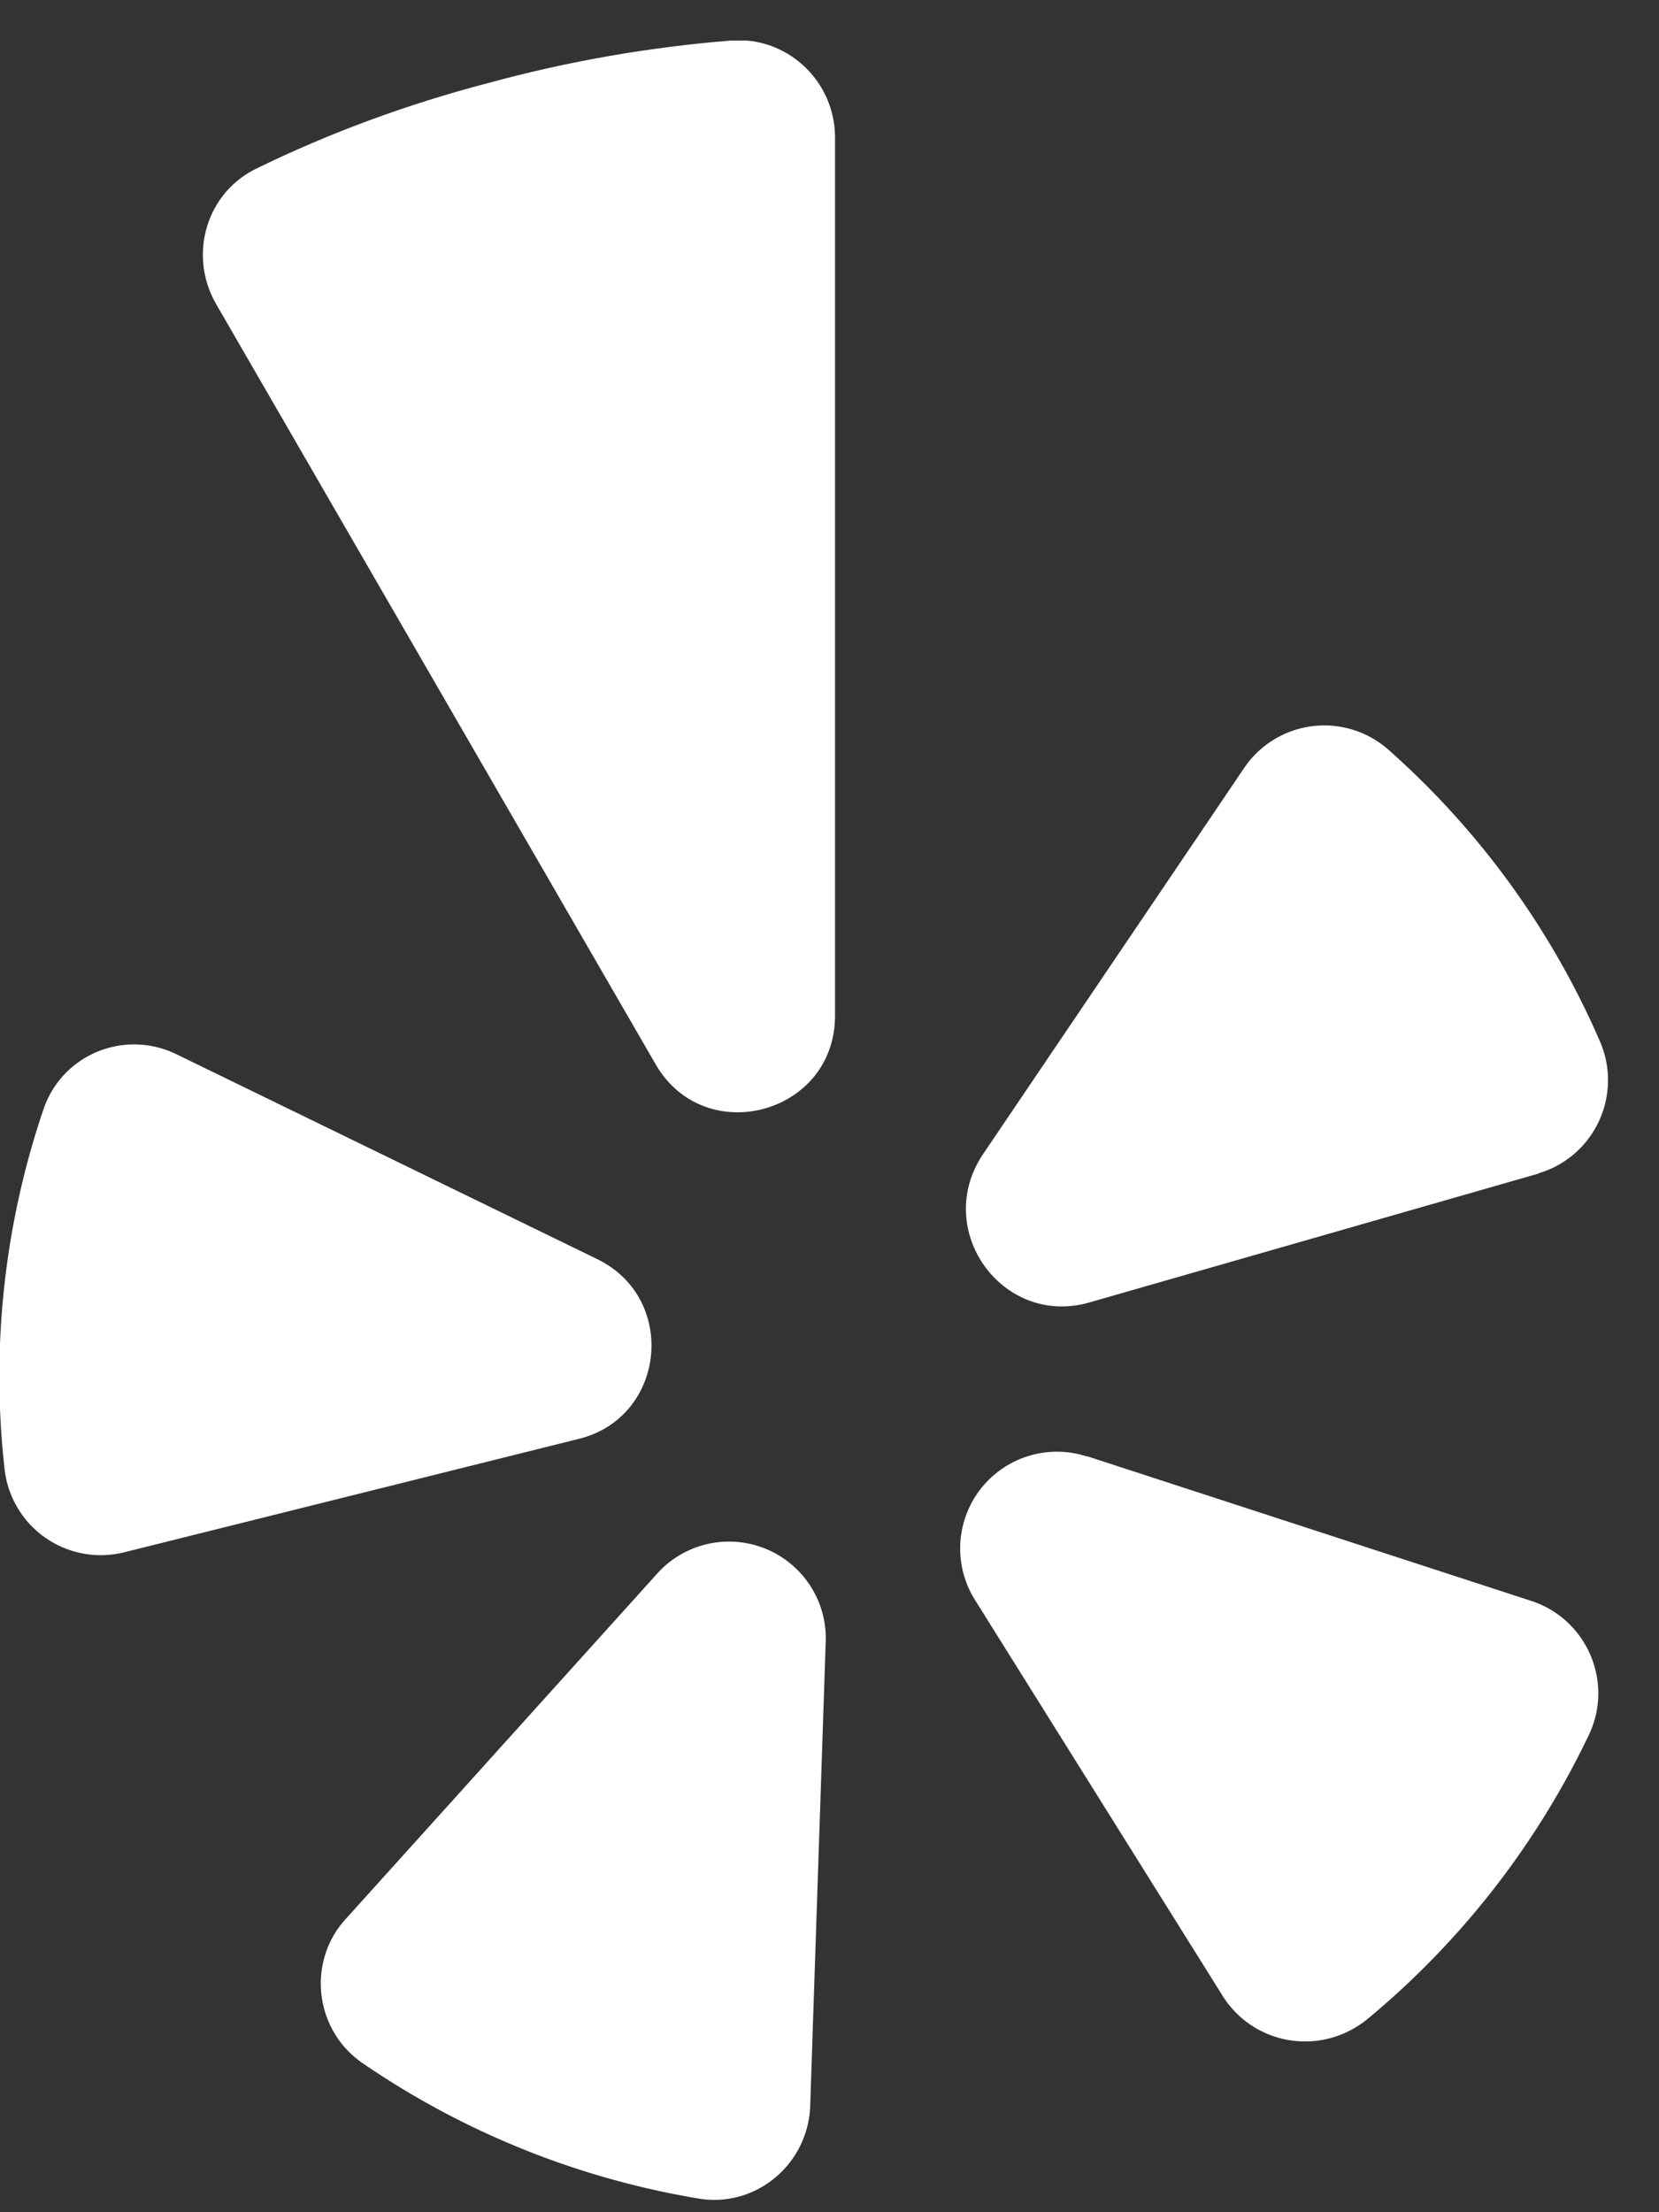 <svg xmlns="http://www.w3.org/2000/svg" xmlns:xlink="http://www.w3.org/1999/xlink" width="18" height="24" viewBox="0 0 18 24"><rect x="0" y="0" width="18" height="24" fill="#333333" stroke="none"/><defs><path id="7z65b" d="M758.92 1943.44l4.56 2.22c.88.43.74 1.72-.2 1.95l-4.93 1.23a1.05 1.05 0 0 1-1.3-.9 9 9 0 0 1 .42-3.9c.2-.6.88-.88 1.45-.6"/><path id="7z65c" d="M760.75 1952.82l3.4-3.77a1.05 1.05 0 0 1 1.81.73l-.17 5.08c-.03.63-.6 1.1-1.22.99a9.08 9.08 0 0 1-3.64-1.47c-.52-.36-.6-1.1-.18-1.56"/><path id="7z65d" d="M768.8 1947.8l4.82 1.57c.6.2.89.88.62 1.45a9.08 9.08 0 0 1-2.41 3.09c-.5.4-1.22.28-1.56-.25l-2.69-4.3a1.05 1.05 0 0 1 1.21-1.56"/><path id="7z65e" d="M773.7 1944.73l-4.88 1.4c-.94.27-1.7-.78-1.16-1.6l2.84-4.2a1.05 1.05 0 0 1 1.56-.2 9 9 0 0 1 2.3 3.17c.25.58-.06 1.25-.67 1.43"/><path id="7z65a" d="M759.2 1932.44h6.86v11.63h-6.86z"/><path id="7z65g" d="M762.3 1932.9c-.88.23-1.72.54-2.5.92-.56.26-.76.94-.46 1.47l4.77 8.25c.53.93 1.95.55 1.95-.52v-9.53c0-.61-.52-1.1-1.13-1.05-.87.07-1.75.22-2.63.46"/><clipPath id="7z65f"><use xlink:href="#7z65a"/></clipPath></defs><g><g transform="translate(-757 -1932)"><g><use fill="#fff" xlink:href="#7z65b"/></g><g><use fill="#fff" xlink:href="#7z65c"/></g><g><use fill="#fff" xlink:href="#7z65d"/></g><g><use fill="#fff" xlink:href="#7z65e"/></g><g><g/><g clip-path="url(#7z65f)"><use fill="#fff" xlink:href="#7z65g"/></g></g></g></g></svg>